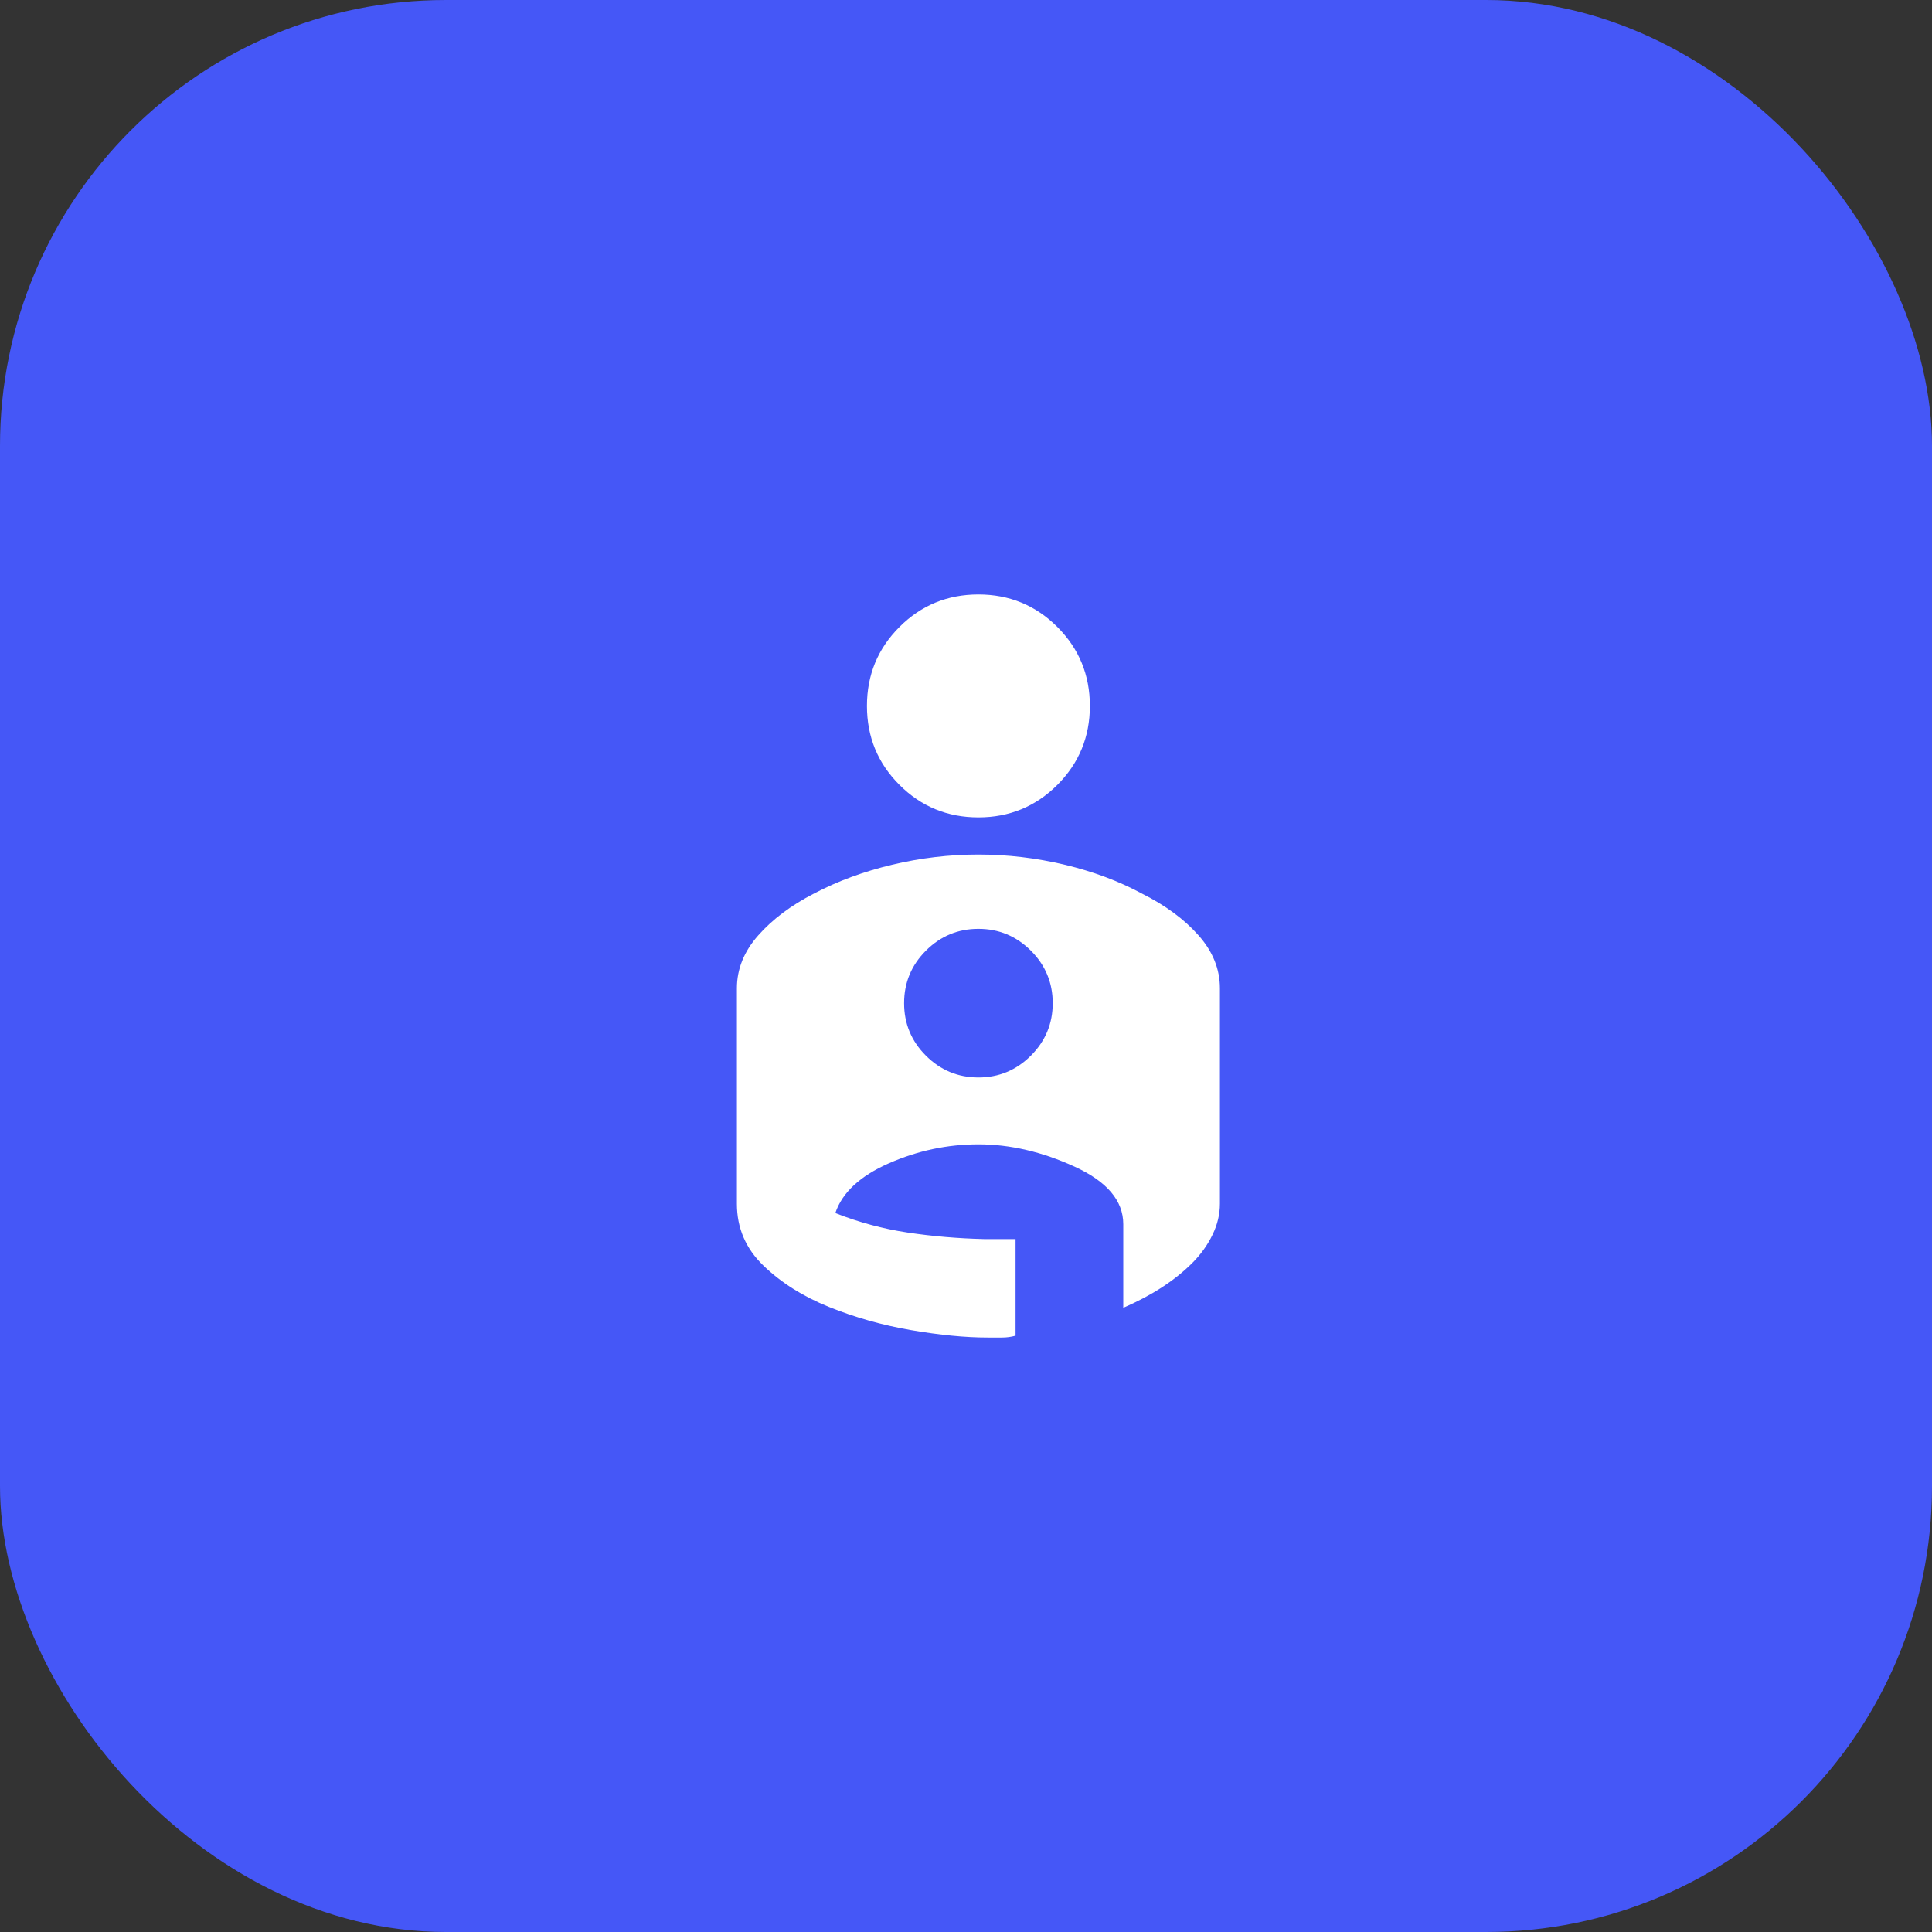 <svg width="52" height="52" viewBox="0 0 52 52" fill="none" xmlns="http://www.w3.org/2000/svg">
<rect x="0" y="0" width="52" height="52" fill="#333333" stroke="none"/>
<rect width="52" height="52" rx="12" fill="#4557F7"/>
<path d="M26.334 16C27.167 16 27.875 16.292 28.459 16.875C29.042 17.458 29.334 18.167 29.334 19C29.334 19.833 29.042 20.542 28.459 21.125C27.875 21.708 27.167 22 26.334 22C25.5 22 24.792 21.708 24.209 21.125C23.625 20.542 23.334 19.833 23.334 19C23.334 18.167 23.625 17.458 24.209 16.875C24.792 16.292 25.5 16 26.334 16ZM26.334 23C27.117 23 27.892 23.092 28.659 23.275C29.425 23.458 30.117 23.717 30.733 24.05C31.367 24.367 31.875 24.742 32.258 25.175C32.642 25.608 32.834 26.083 32.834 26.6V32.4C32.834 32.683 32.767 32.962 32.633 33.237C32.5 33.513 32.317 33.767 32.084 34C31.85 34.233 31.579 34.45 31.271 34.65C30.963 34.85 30.617 35.033 30.233 35.2V32.95C30.233 32.317 29.796 31.8 28.921 31.4C28.046 31 27.183 30.8 26.334 30.8C25.5 30.8 24.696 30.971 23.921 31.312C23.146 31.654 22.667 32.1 22.483 32.65C23.117 32.9 23.767 33.075 24.433 33.175C25.1 33.275 25.784 33.333 26.483 33.35H27.334V35.95C27.217 35.983 27.096 36 26.971 36H26.584C25.983 36 25.296 35.933 24.521 35.8C23.746 35.667 23.009 35.458 22.308 35.175C21.608 34.892 21.021 34.521 20.546 34.062C20.071 33.604 19.834 33.05 19.834 32.4V26.6C19.834 26.083 20.025 25.608 20.409 25.175C20.792 24.742 21.292 24.367 21.909 24.05C22.542 23.717 23.242 23.458 24.009 23.275C24.775 23.092 25.55 23 26.334 23ZM26.334 29C26.884 29 27.354 28.804 27.746 28.413C28.138 28.021 28.334 27.55 28.334 27C28.334 26.45 28.138 25.979 27.746 25.587C27.354 25.196 26.884 25 26.334 25C25.784 25 25.313 25.196 24.921 25.587C24.529 25.979 24.334 26.45 24.334 27C24.334 27.55 24.529 28.021 24.921 28.413C25.313 28.804 25.784 29 26.334 29Z" fill="white"/>
</svg>
